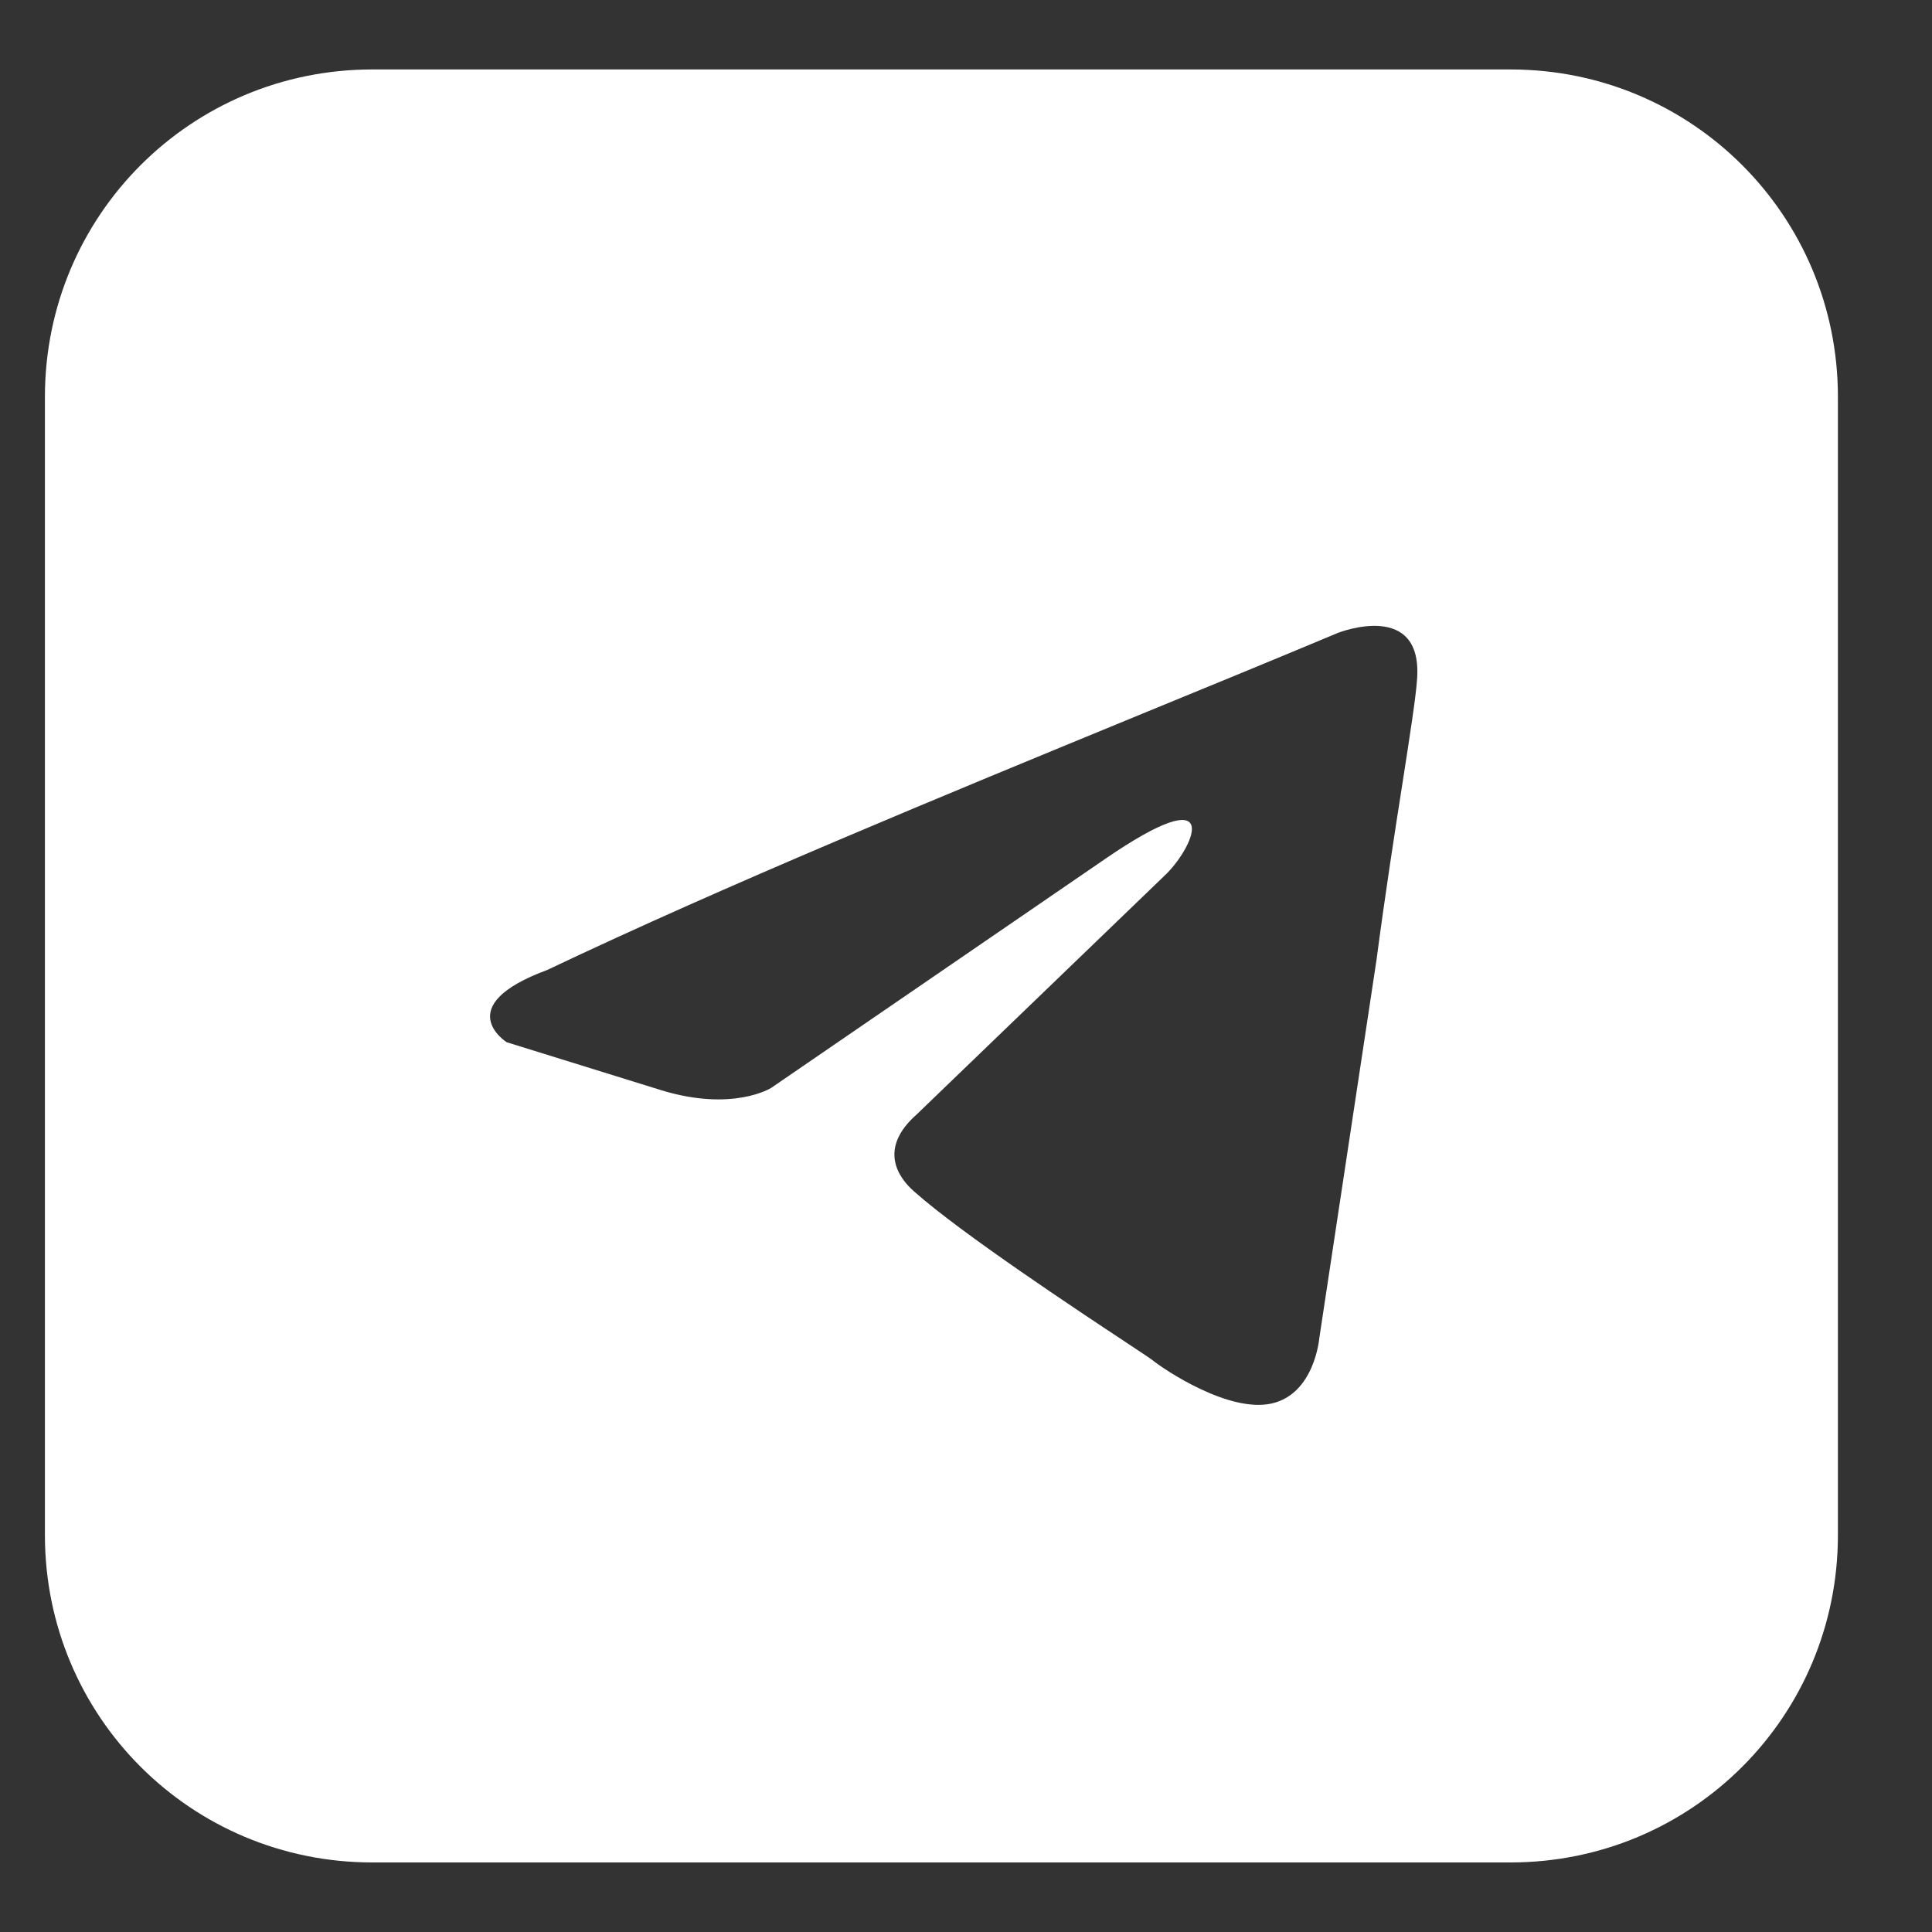<svg width="20" height="20" viewBox="0 0 20 20" fill="none" xmlns="http://www.w3.org/2000/svg">
<rect x="0" y="0" width="20" height="20" fill="#333333" stroke="none"/>
<g clip-path="url(#clip0_2121_4202)">
<path fill-rule="evenodd" clip-rule="evenodd" d="M0.465 4.108C0.465 2.231 1.977 0.719 3.854 0.719L15.637 0.719C17.514 0.719 19.026 2.231 19.026 4.108V15.891C19.026 17.769 17.514 19.28 15.637 19.28L3.854 19.28C1.977 19.28 0.465 17.769 0.465 15.891V4.108ZM14.668 7.049C14.743 6.201 13.855 6.55 13.855 6.55H13.854C13.197 6.825 12.519 7.104 11.833 7.385C9.716 8.256 7.528 9.156 5.665 10.041C4.653 10.415 5.245 10.789 5.245 10.789L6.849 11.287C7.589 11.512 7.983 11.262 7.983 11.262L11.437 8.894C12.67 8.046 12.374 8.744 12.078 9.043L9.489 11.537C9.094 11.886 9.291 12.185 9.464 12.335C9.953 12.77 11.156 13.565 11.682 13.913C11.819 14.004 11.91 14.064 11.93 14.08C12.054 14.18 12.72 14.628 13.164 14.529C13.608 14.429 13.657 13.855 13.657 13.855L14.249 9.941C14.338 9.264 14.439 8.612 14.521 8.091C14.598 7.596 14.656 7.219 14.668 7.049Z" fill="white"/>
</g>
<defs>
<clipPath id="clip0_2121_4202">
<rect width="18.561" height="18.561" fill="white" transform="translate(0.465 0.719)"/>
</clipPath>
</defs>
</svg>

